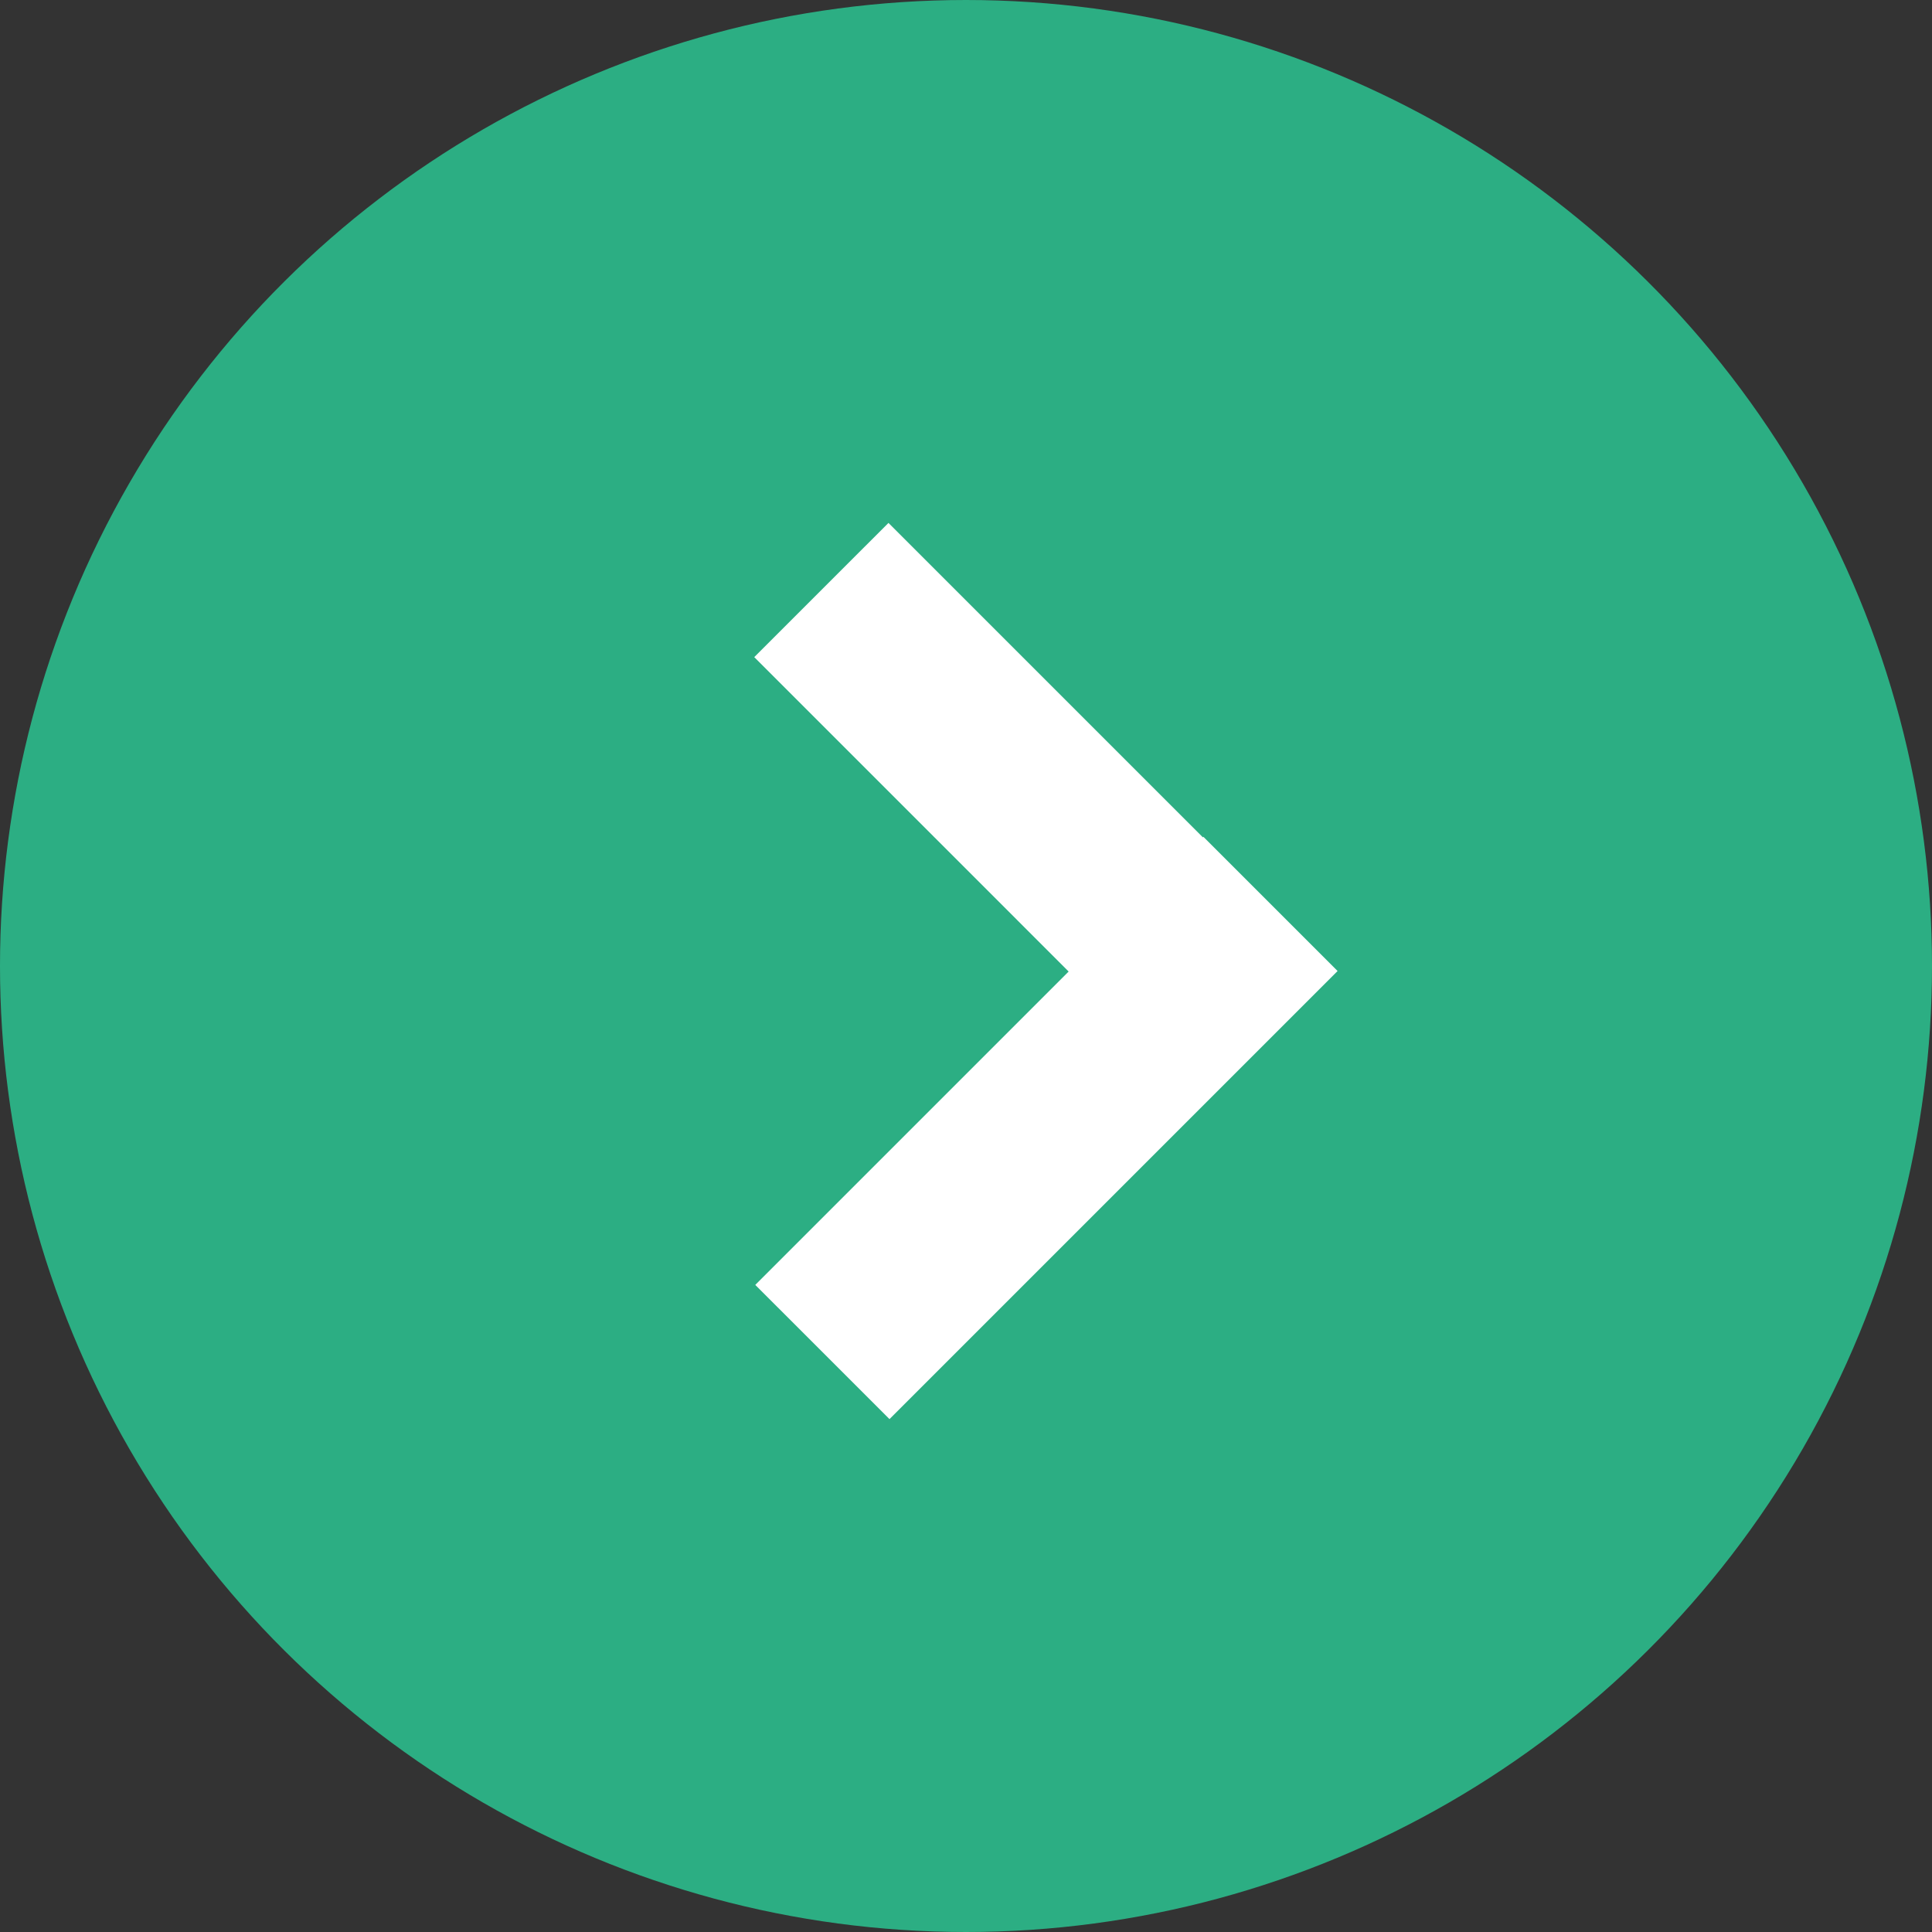 <svg width="15" height="15" viewBox="0 0 15 15" fill="none" xmlns="http://www.w3.org/2000/svg">
<rect x="0" y="0" width="15" height="15" fill="#333333" stroke="none"/>
<g id="Arrow">
<circle id="Oval 7" cx="7.5" cy="7.5" r="7.5" transform="rotate(-90 7.5 7.5)" fill="#2CAE83"/>
<path id="Combined Shape" fill-rule="evenodd" clip-rule="evenodd" d="M5.864 9.976L6.906 11.018L10.385 7.539L9.343 6.497L9.339 6.501L6.898 4.06L5.856 5.102L8.297 7.543L5.864 9.976Z" fill="white"/>
</g>
</svg>

